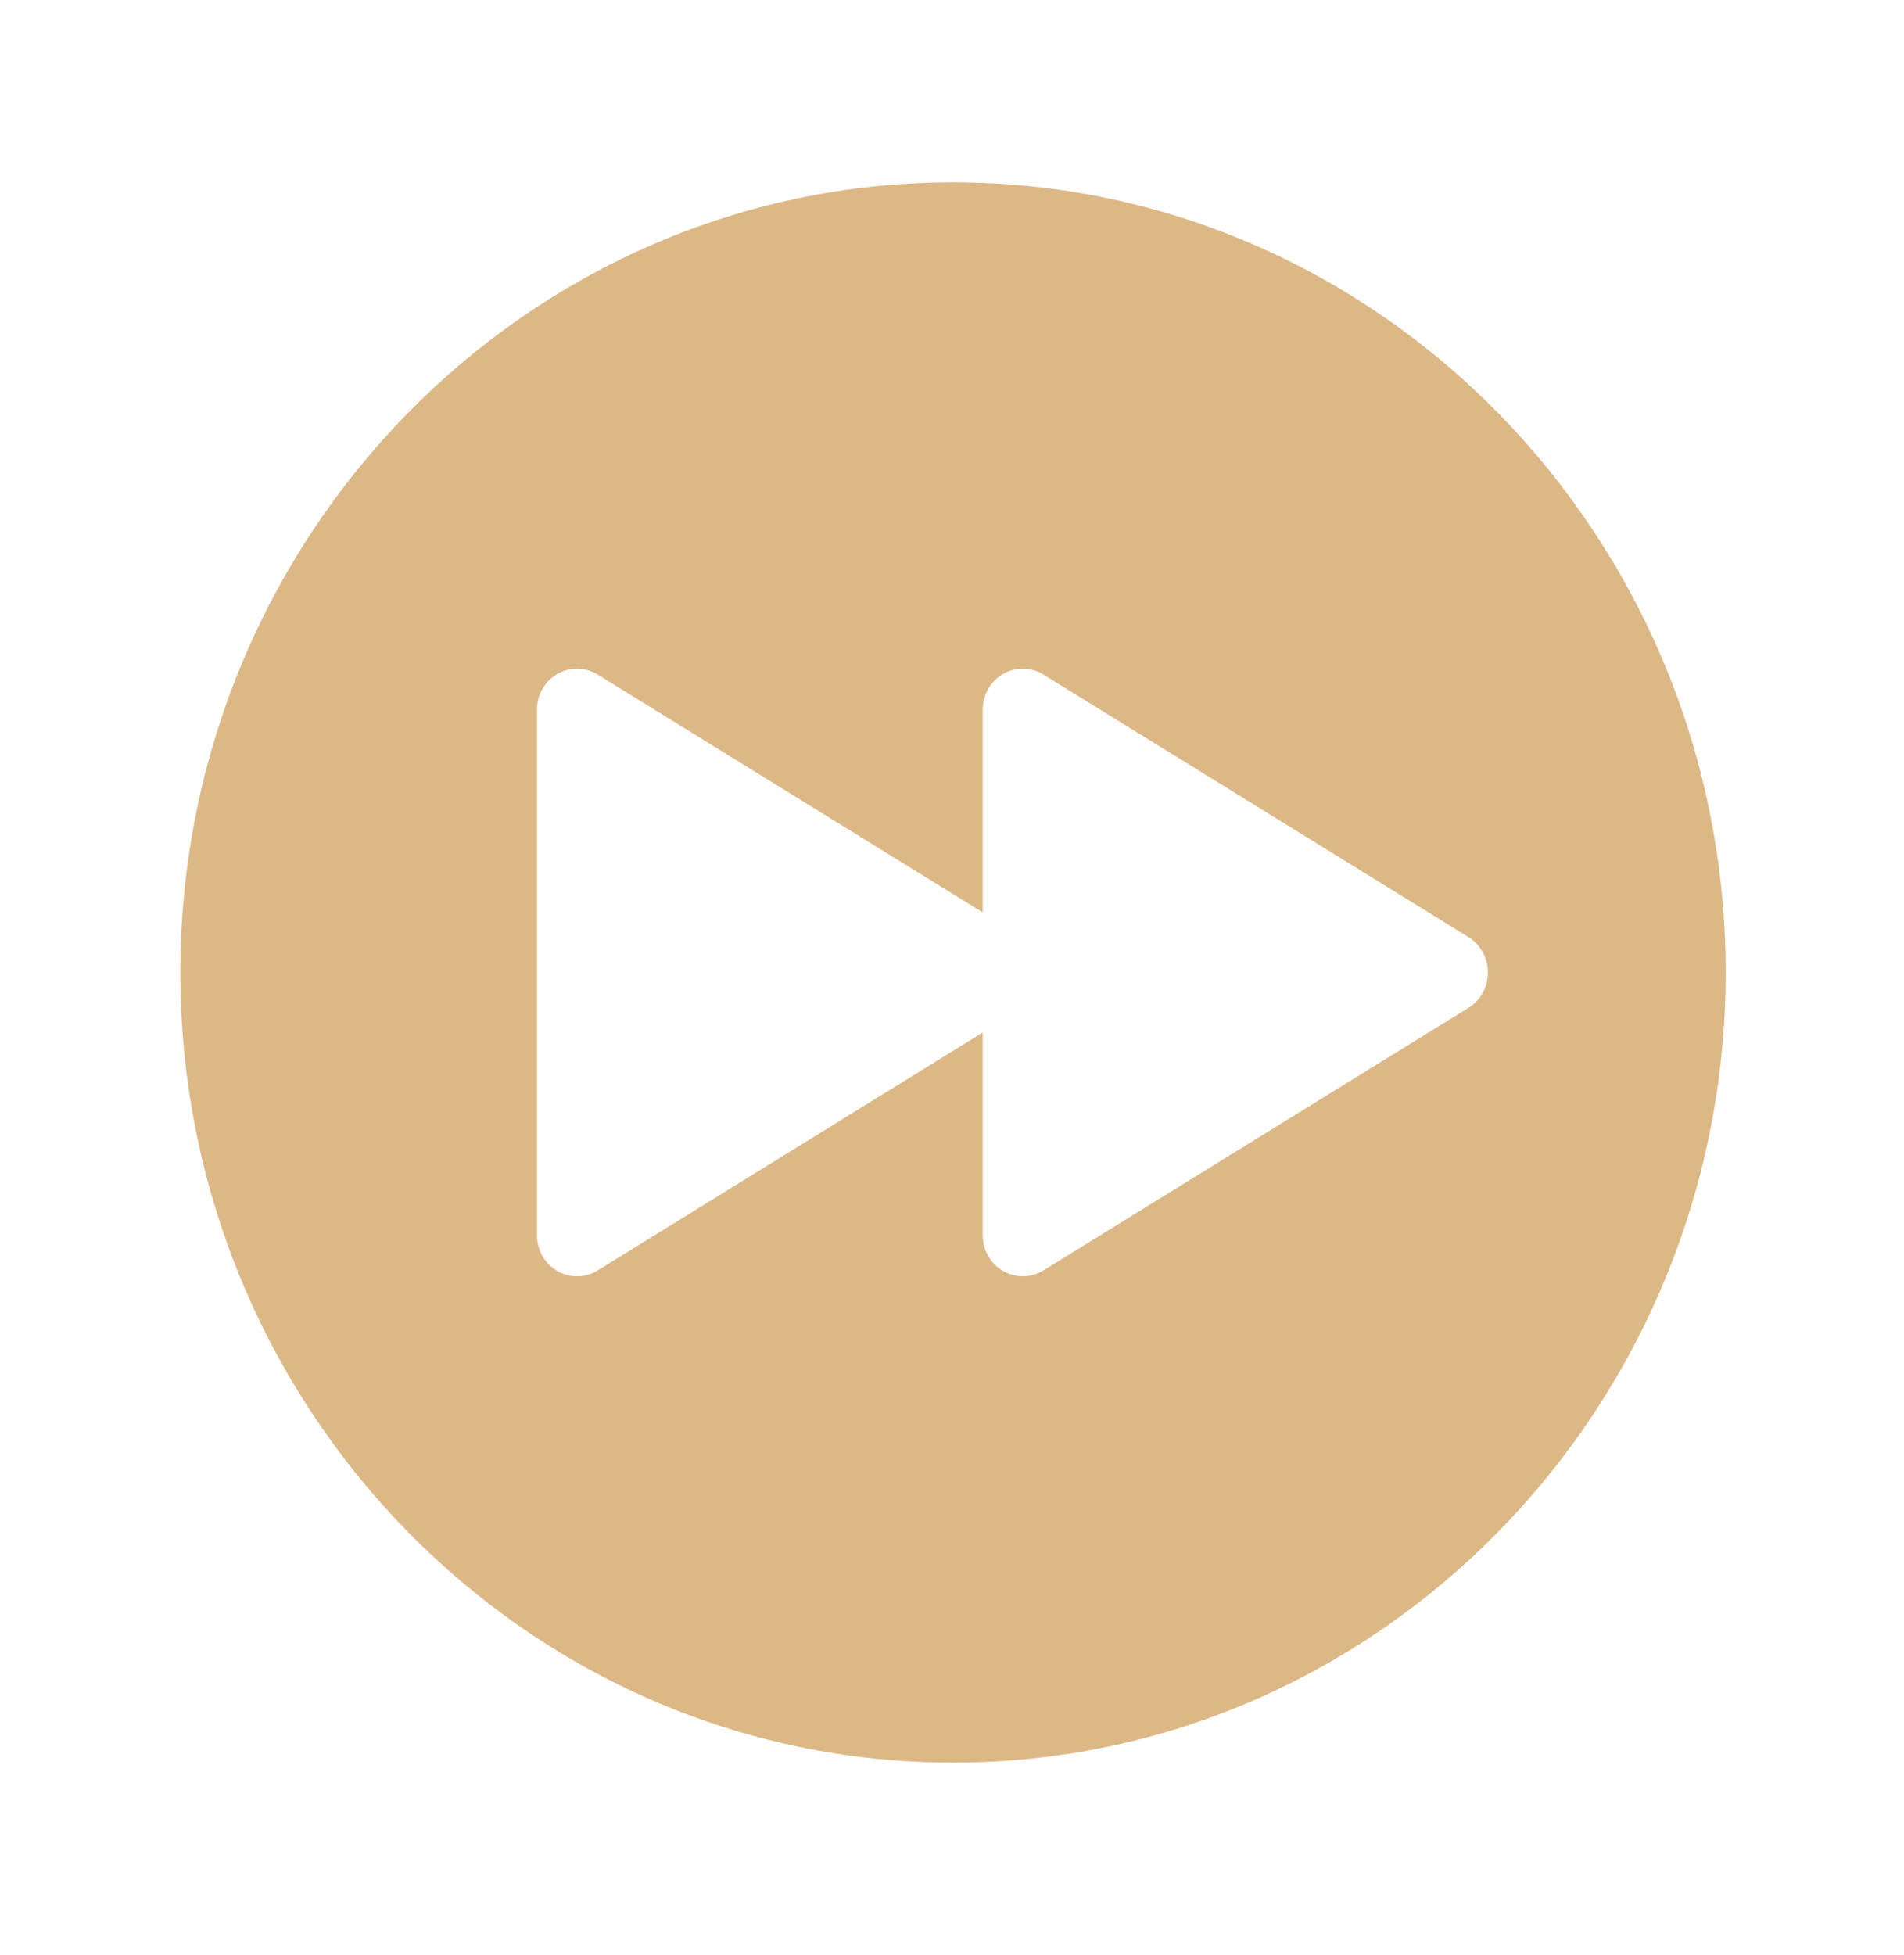 <?xml version="1.0" encoding="UTF-8"?> <svg xmlns="http://www.w3.org/2000/svg" width="38" height="39" viewBox="0 0 38 39" fill="none"> <path d="M19.02 3.638C10.517 3.638 3.599 10.709 3.599 19.401C3.599 28.093 10.517 35.165 19.02 35.165C27.523 35.165 34.441 28.093 34.441 19.401C34.441 10.709 27.523 3.638 19.02 3.638ZM29.309 20.106L20.823 25.346C20.702 25.421 20.563 25.461 20.421 25.462C20.279 25.464 20.14 25.427 20.017 25.355C19.894 25.283 19.791 25.179 19.721 25.053C19.65 24.928 19.613 24.785 19.613 24.64V20.599L11.927 25.346C11.805 25.421 11.666 25.461 11.525 25.462C11.383 25.464 11.243 25.427 11.12 25.355C10.997 25.283 10.895 25.179 10.824 25.053C10.753 24.928 10.716 24.785 10.717 24.64V14.162C10.716 14.017 10.753 13.875 10.824 13.749C10.895 13.624 10.997 13.52 11.12 13.448C11.243 13.376 11.383 13.339 11.525 13.341C11.666 13.342 11.805 13.382 11.927 13.457L19.613 18.203V14.162C19.613 14.017 19.65 13.875 19.721 13.749C19.791 13.624 19.894 13.52 20.017 13.448C20.14 13.376 20.279 13.339 20.421 13.341C20.563 13.342 20.702 13.382 20.823 13.457L29.309 18.697C29.427 18.77 29.525 18.874 29.593 18.997C29.66 19.12 29.696 19.26 29.696 19.401C29.696 19.543 29.66 19.682 29.593 19.805C29.525 19.929 29.427 20.032 29.309 20.106Z" fill="#DDB887"></path> </svg> 
